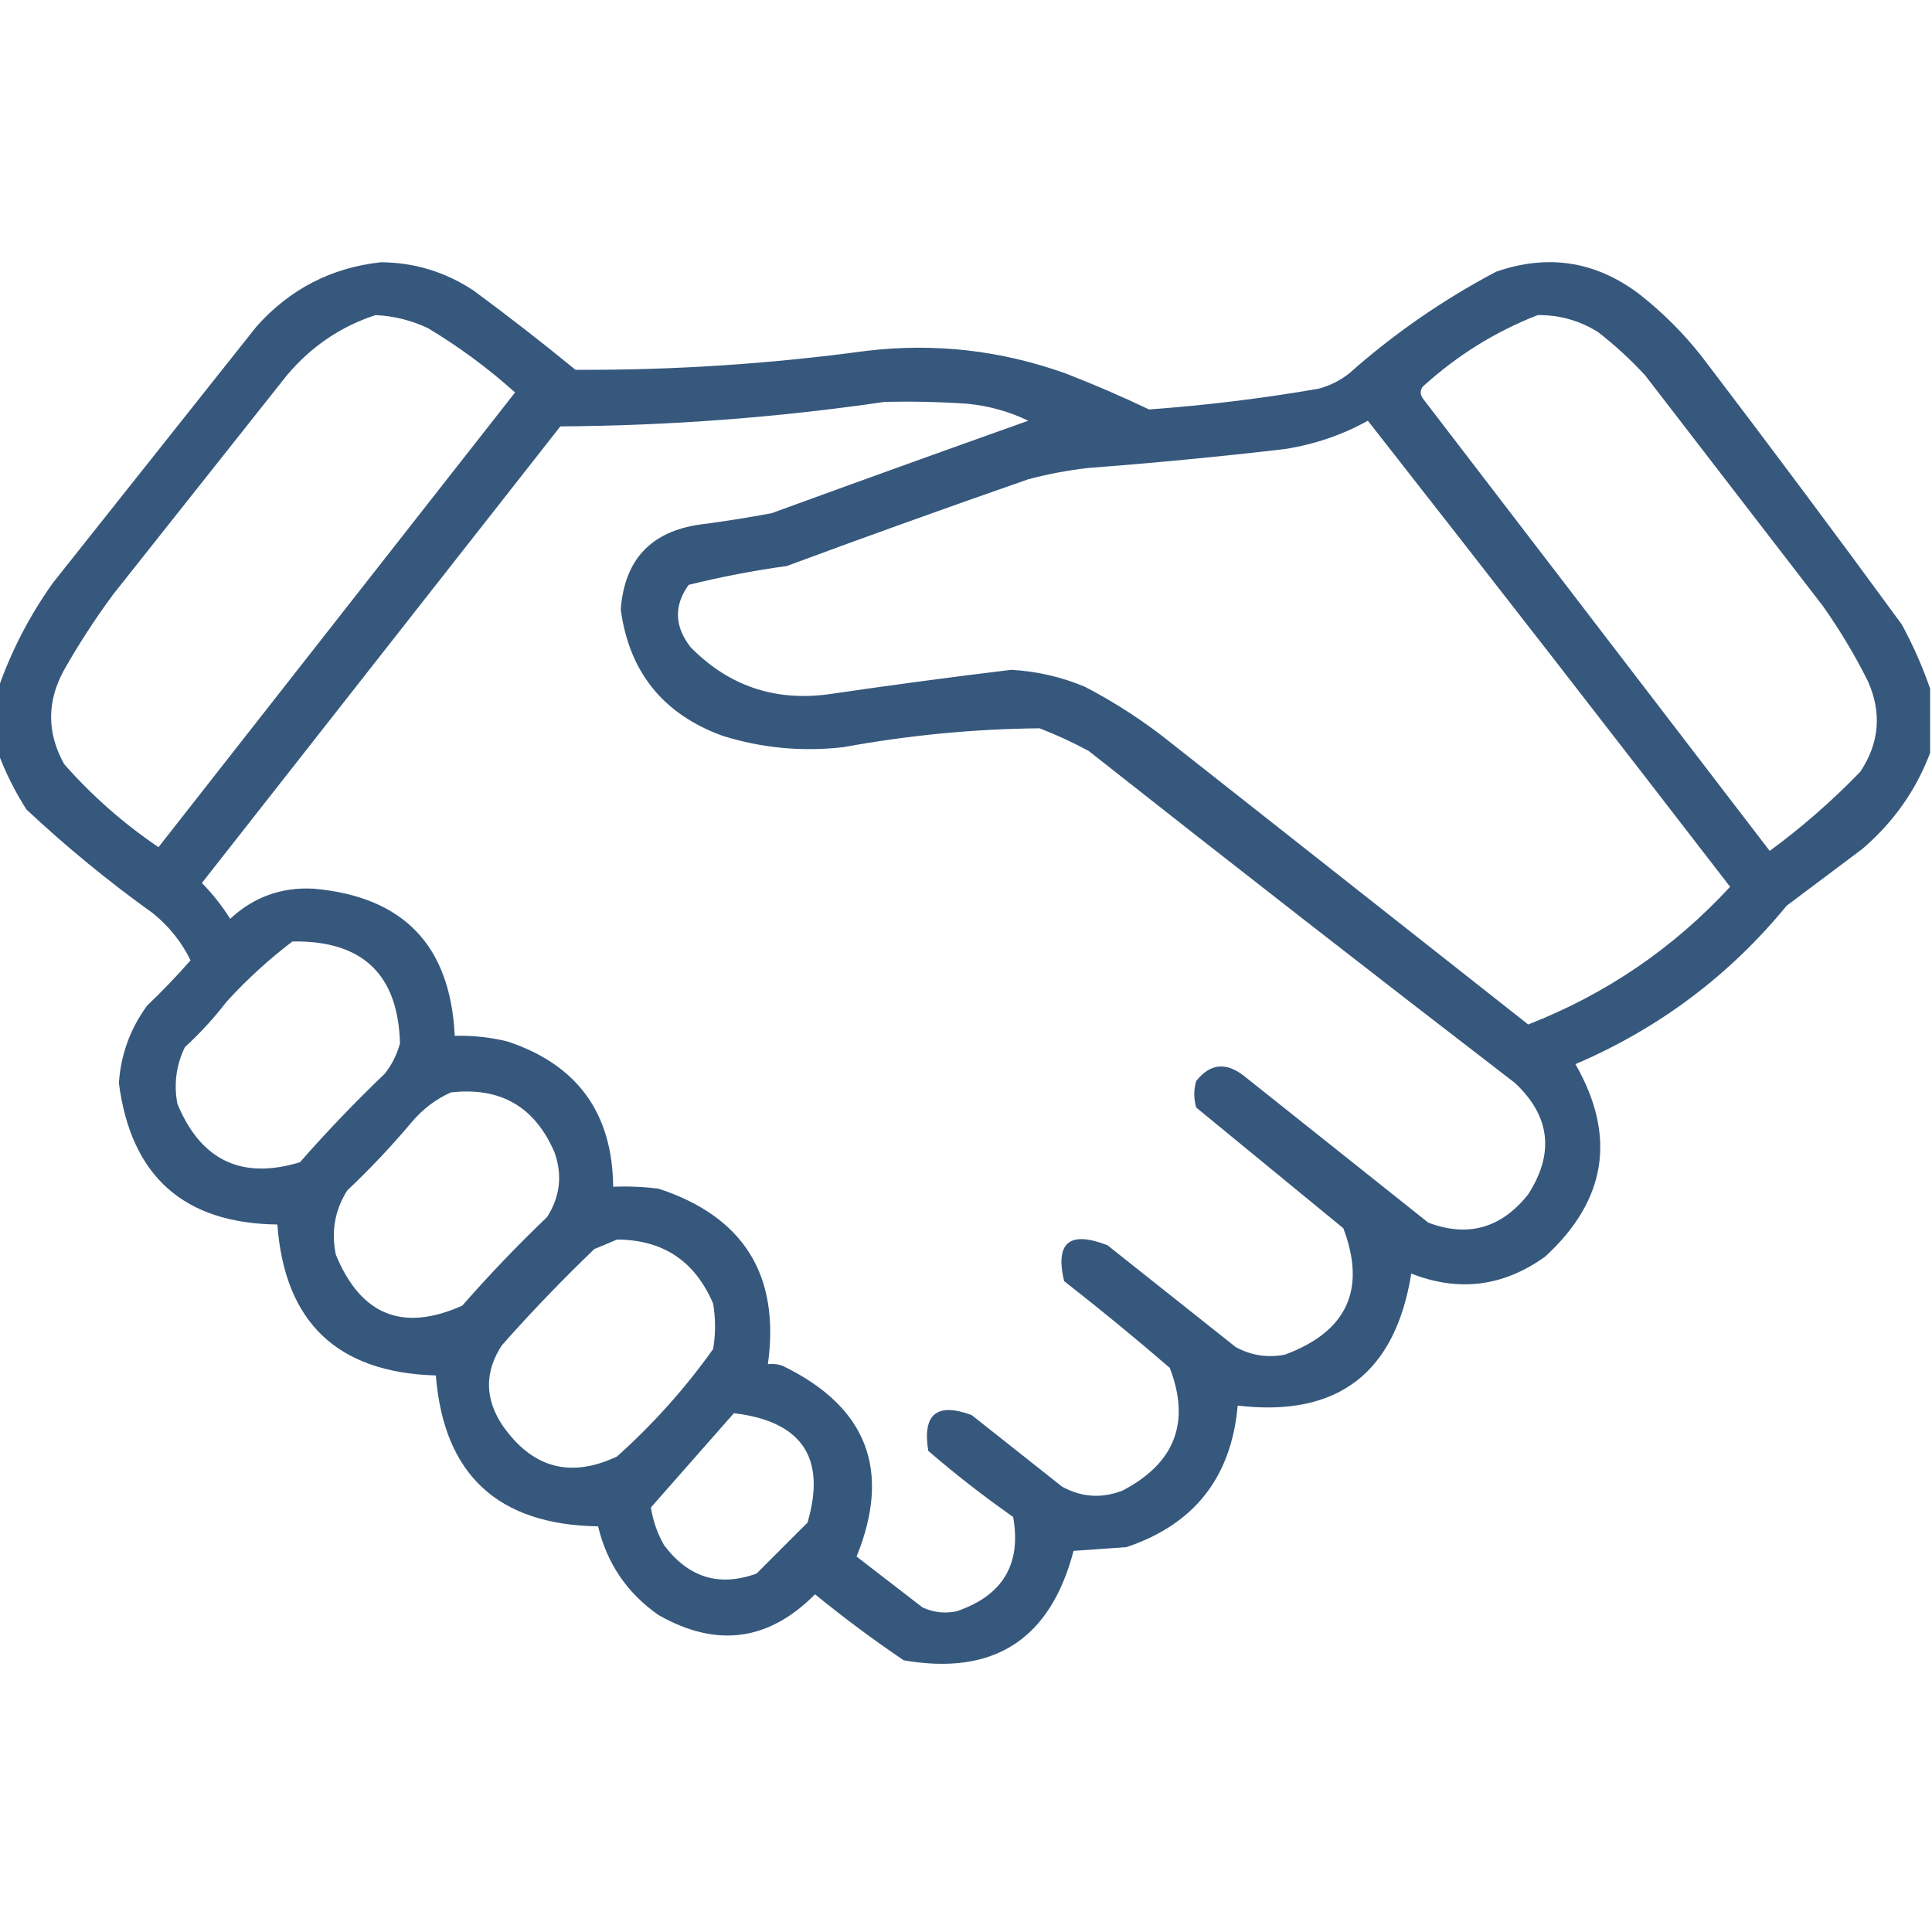 <svg width="30" height="30" viewBox="0 0 30 30" fill="none" xmlns="http://www.w3.org/2000/svg">
<g clip-path="url(#clip0_88_412)">
<path opacity="0.919" fill-rule="evenodd" clip-rule="evenodd" d="M29.971 10.694C29.971 11.026 29.971 11.358 29.971 11.69C29.752 12.272 29.4 12.77 28.916 13.184C28.525 13.477 28.135 13.77 27.744 14.063C26.852 15.15 25.758 15.97 24.463 16.524C25.103 17.64 24.947 18.636 23.994 19.512C23.346 19.978 22.653 20.066 21.914 19.776C21.665 21.325 20.767 22.009 19.219 21.826C19.12 22.94 18.544 23.672 17.49 24.024C17.217 24.043 16.943 24.063 16.67 24.082C16.31 25.458 15.431 26.024 14.033 25.781C13.559 25.461 13.1 25.119 12.656 24.756C11.935 25.484 11.125 25.591 10.225 25.078C9.738 24.738 9.426 24.279 9.287 23.701C7.73 23.677 6.89 22.896 6.768 21.358C5.239 21.314 4.419 20.532 4.307 19.014C2.853 18.996 2.033 18.263 1.846 16.817C1.877 16.371 2.024 15.97 2.285 15.615C2.52 15.39 2.745 15.156 2.959 14.912C2.819 14.626 2.624 14.382 2.373 14.18C1.685 13.687 1.03 13.15 0.41 12.569C0.23 12.287 0.084 11.994 -0.029 11.69C-0.029 11.358 -0.029 11.026 -0.029 10.694C0.174 10.11 0.458 9.563 0.82 9.053C1.875 7.725 2.93 6.397 3.984 5.069C4.502 4.488 5.146 4.156 5.918 4.072C6.439 4.077 6.918 4.223 7.354 4.512C7.891 4.908 8.419 5.318 8.936 5.742C10.445 5.75 11.949 5.652 13.447 5.449C14.512 5.322 15.547 5.439 16.553 5.801C16.989 5.97 17.419 6.156 17.842 6.358C18.725 6.294 19.604 6.187 20.479 6.035C20.651 5.988 20.807 5.91 20.947 5.801C21.644 5.182 22.406 4.655 23.232 4.219C24.04 3.939 24.782 4.056 25.459 4.57C25.82 4.854 26.143 5.176 26.426 5.537C27.475 6.914 28.51 8.3 29.531 9.697C29.708 10.023 29.854 10.355 29.971 10.694ZM5.83 4.893C6.117 4.906 6.39 4.974 6.65 5.098C7.131 5.387 7.58 5.719 7.998 6.094C6.152 8.447 4.307 10.801 2.461 13.155C1.918 12.787 1.429 12.357 0.996 11.865C0.726 11.379 0.726 10.89 0.996 10.401C1.227 9.994 1.481 9.604 1.758 9.229C2.656 8.096 3.555 6.963 4.453 5.83C4.83 5.382 5.289 5.07 5.83 4.893ZM23.877 4.893C24.215 4.889 24.527 4.977 24.814 5.156C25.076 5.359 25.32 5.584 25.547 5.83C26.465 7.022 27.383 8.213 28.301 9.404C28.565 9.776 28.799 10.166 29.004 10.576C29.223 11.066 29.184 11.535 28.887 11.983C28.451 12.434 27.982 12.844 27.48 13.213C25.684 10.869 23.887 8.526 22.09 6.182C22.051 6.123 22.051 6.065 22.09 6.006C22.622 5.521 23.218 5.15 23.877 4.893ZM13.74 6.24C14.17 6.231 14.6 6.24 15.029 6.27C15.358 6.303 15.671 6.391 15.967 6.533C14.637 7.006 13.309 7.485 11.982 7.969C11.613 8.038 11.242 8.097 10.869 8.145C10.107 8.253 9.697 8.692 9.639 9.463C9.769 10.435 10.296 11.089 11.221 11.426C11.832 11.617 12.457 11.675 13.096 11.602C14.105 11.417 15.12 11.319 16.143 11.309C16.404 11.41 16.657 11.527 16.904 11.66C19.101 13.393 21.308 15.112 23.525 16.817C24.072 17.331 24.14 17.907 23.73 18.545C23.313 19.072 22.795 19.218 22.178 18.985C21.221 18.223 20.264 17.461 19.307 16.699C19.03 16.488 18.786 16.517 18.574 16.787C18.535 16.924 18.535 17.061 18.574 17.197C19.336 17.823 20.098 18.447 20.859 19.072C21.219 20.024 20.916 20.678 19.951 21.035C19.683 21.087 19.429 21.048 19.189 20.918C18.525 20.391 17.861 19.863 17.197 19.336C16.607 19.107 16.382 19.292 16.523 19.893C17.081 20.328 17.628 20.777 18.164 21.24C18.489 22.085 18.245 22.72 17.432 23.145C17.11 23.271 16.798 23.251 16.494 23.086C16.025 22.715 15.557 22.344 15.088 21.973C14.546 21.773 14.321 21.958 14.414 22.529C14.837 22.894 15.276 23.235 15.732 23.555C15.863 24.289 15.57 24.777 14.854 25.02C14.672 25.058 14.496 25.038 14.326 24.961C13.984 24.697 13.643 24.434 13.301 24.17C13.844 22.831 13.463 21.845 12.158 21.211C12.082 21.182 12.004 21.173 11.924 21.182C12.115 19.801 11.548 18.892 10.225 18.457C9.991 18.428 9.757 18.418 9.521 18.428C9.511 17.284 8.964 16.532 7.881 16.172C7.611 16.106 7.338 16.077 7.061 16.084C6.995 14.681 6.263 13.919 4.863 13.799C4.367 13.774 3.937 13.93 3.574 14.268C3.449 14.066 3.302 13.881 3.135 13.711C4.99 11.348 6.846 8.985 8.701 6.621C10.396 6.61 12.075 6.483 13.74 6.24ZM21.24 6.533C23.123 8.935 24.998 11.347 26.865 13.77C25.986 14.722 24.941 15.435 23.73 15.908C21.885 14.453 20.039 12.998 18.193 11.543C17.774 11.206 17.325 10.913 16.846 10.664C16.481 10.511 16.1 10.423 15.703 10.401C14.754 10.515 13.807 10.643 12.861 10.781C12.024 10.892 11.311 10.648 10.723 10.049C10.472 9.726 10.462 9.404 10.693 9.082C11.195 8.957 11.703 8.86 12.217 8.789C13.462 8.328 14.712 7.879 15.967 7.442C16.275 7.36 16.587 7.302 16.904 7.266C17.922 7.189 18.938 7.091 19.951 6.973C20.413 6.9 20.843 6.754 21.24 6.533ZM4.541 14.619C5.626 14.601 6.182 15.128 6.211 16.201C6.164 16.374 6.086 16.53 5.977 16.67C5.516 17.111 5.076 17.57 4.658 18.047C3.753 18.322 3.118 18.019 2.754 17.139C2.697 16.832 2.736 16.539 2.871 16.26C3.108 16.043 3.322 15.809 3.516 15.557C3.835 15.207 4.177 14.895 4.541 14.619ZM7.002 16.963C7.774 16.875 8.311 17.188 8.613 17.901C8.735 18.25 8.696 18.581 8.496 18.897C8.035 19.338 7.596 19.797 7.178 20.274C6.256 20.687 5.602 20.424 5.215 19.483C5.141 19.123 5.199 18.791 5.391 18.486C5.744 18.153 6.076 17.801 6.387 17.432C6.561 17.224 6.766 17.068 7.002 16.963ZM9.58 19.248C10.295 19.25 10.793 19.582 11.074 20.244C11.113 20.479 11.113 20.713 11.074 20.947C10.641 21.556 10.143 22.113 9.58 22.617C8.85 22.96 8.255 22.794 7.793 22.119C7.526 21.708 7.526 21.298 7.793 20.889C8.25 20.373 8.729 19.875 9.229 19.395C9.352 19.345 9.469 19.296 9.58 19.248ZM11.396 21.944C12.453 22.07 12.834 22.637 12.539 23.643C12.275 23.906 12.012 24.17 11.748 24.434C11.169 24.645 10.691 24.498 10.312 23.994C10.208 23.812 10.14 23.617 10.107 23.408C10.537 22.921 10.966 22.432 11.396 21.944Z" fill="#254A72"/>
</g>
<defs>
<clipPath id="clip0_88_412">
<rect width="30" height="30" fill="white"/>
</clipPath>
</defs>
</svg>
